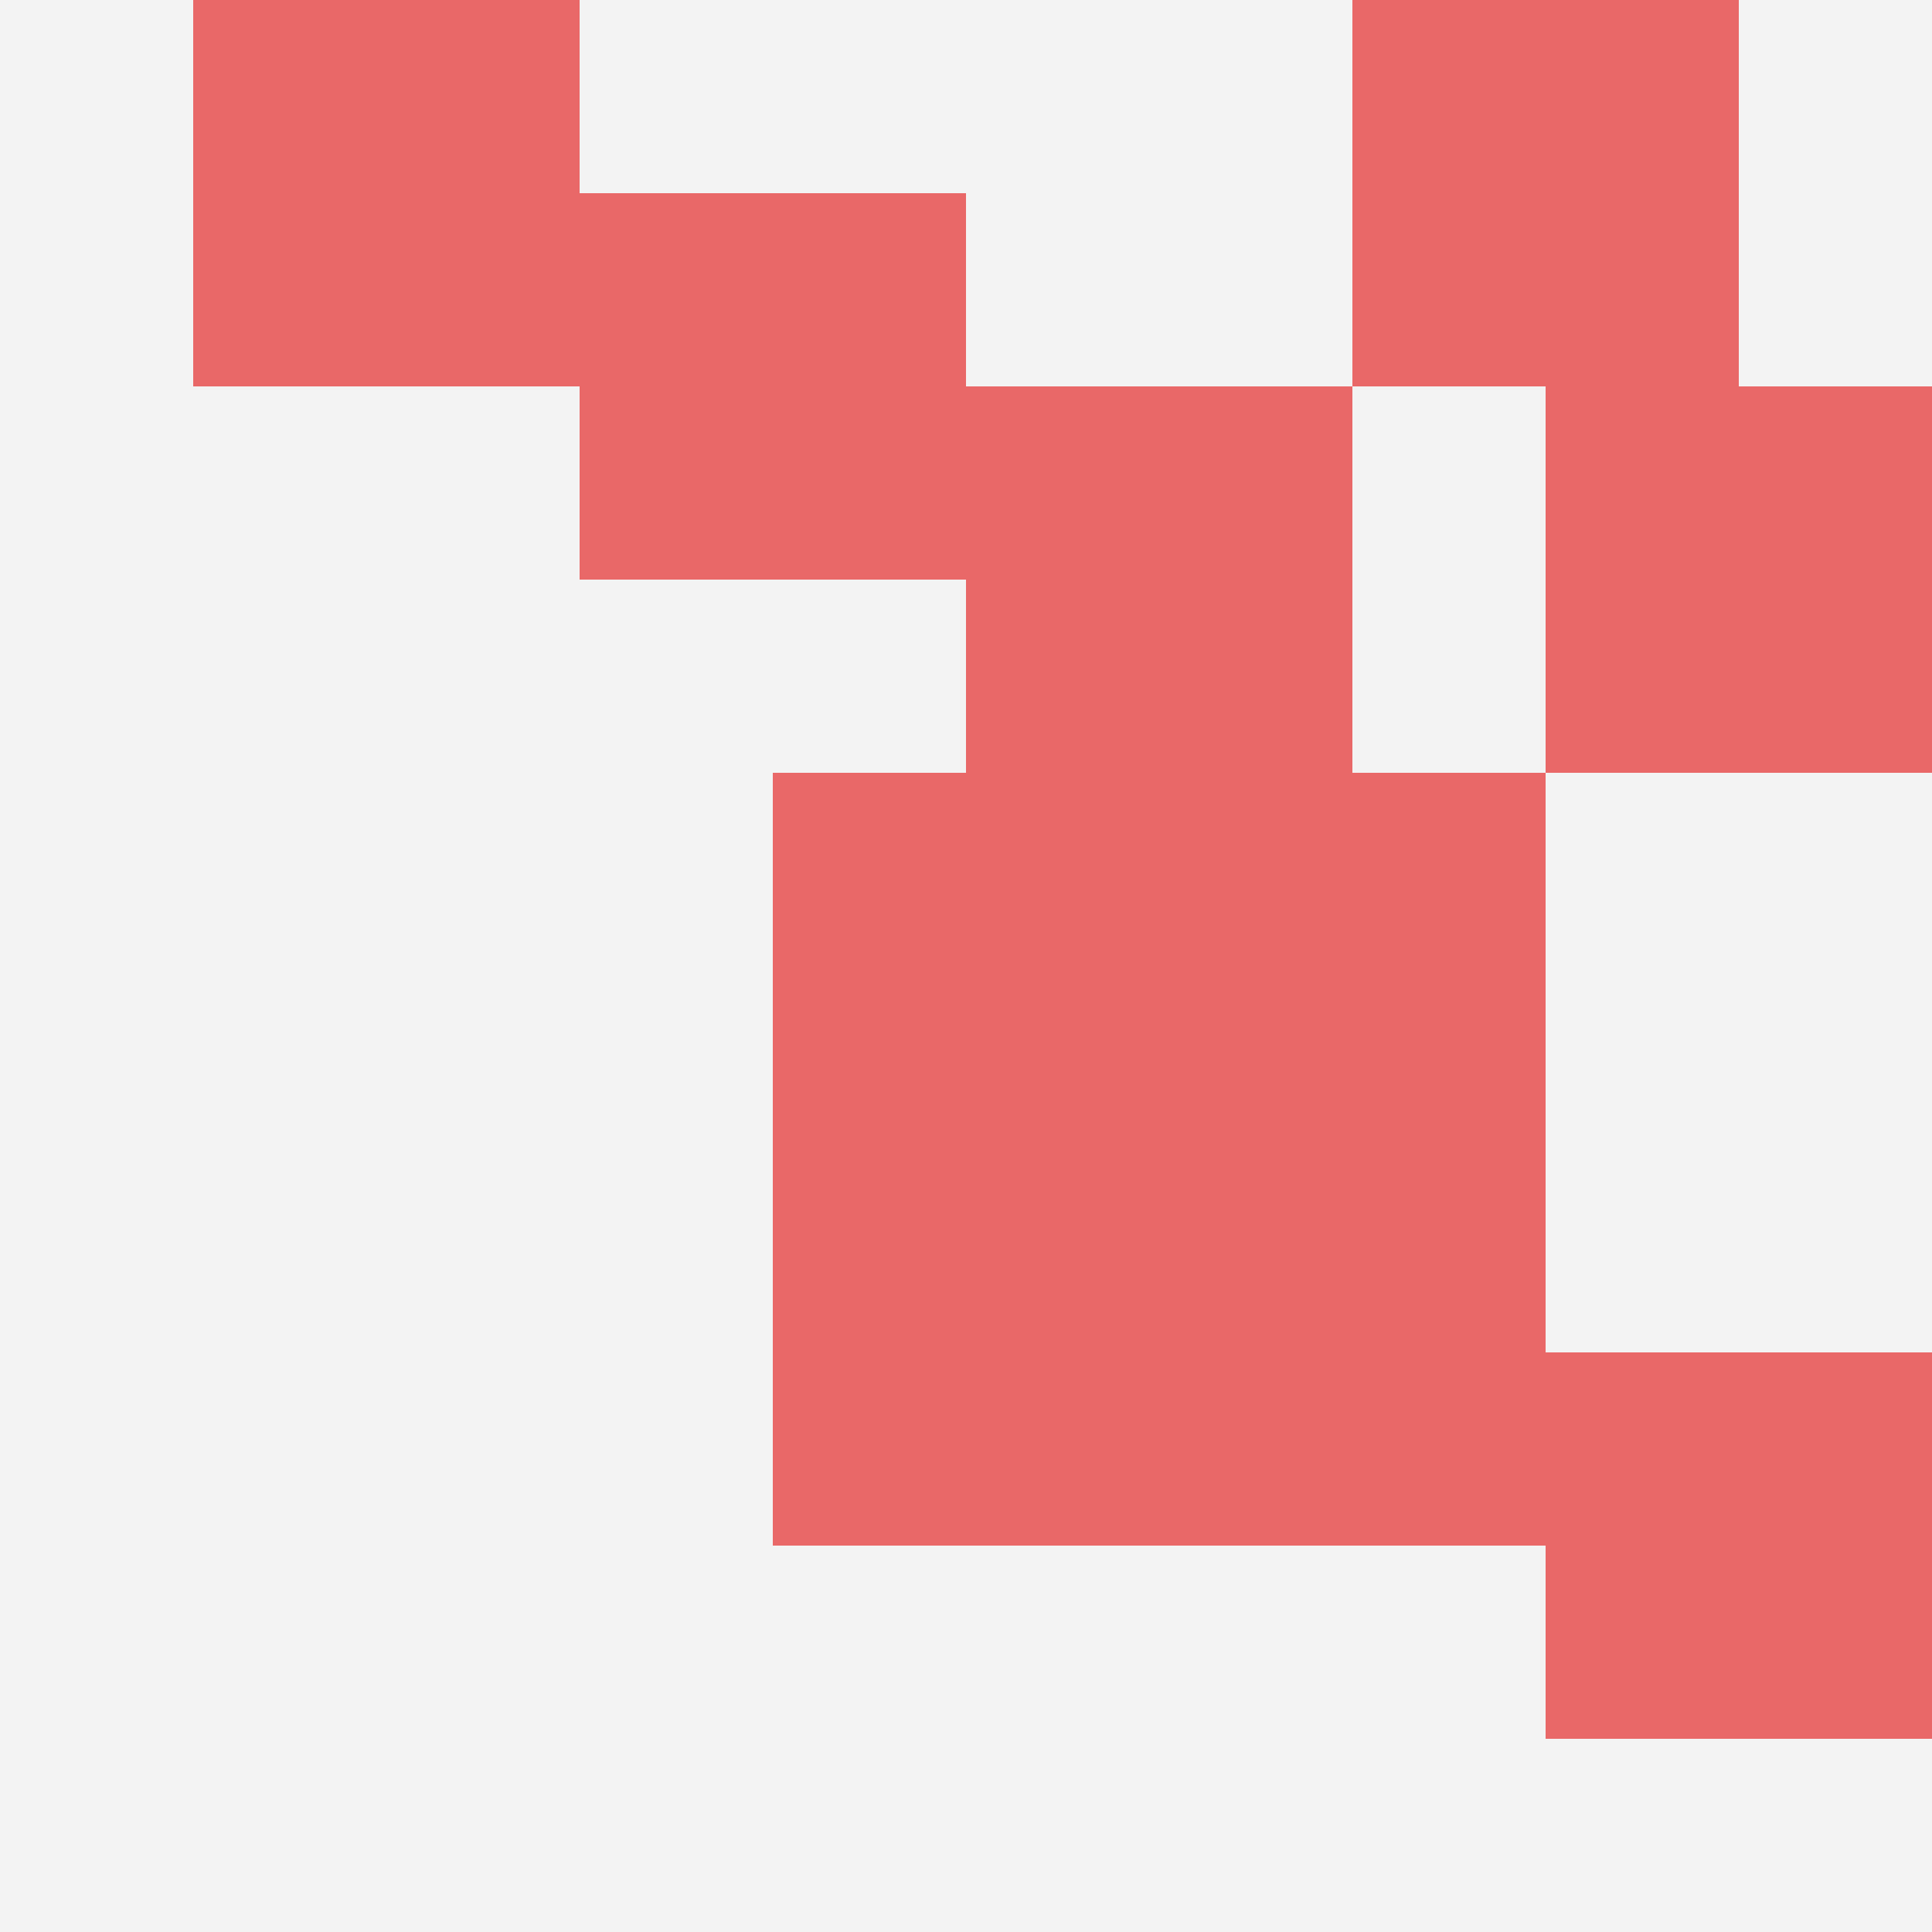 <svg id="ten-svg" xmlns="http://www.w3.org/2000/svg" preserveAspectRatio="xMinYMin meet" viewBox="0 0 10 10"> <rect x="0" y="0" width="10" height="10" fill="#F3F3F3"/><rect class="t" x="8" y="7"/><rect class="t" x="4" y="4"/><rect class="t" x="4" y="6"/><rect class="t" x="6" y="6"/><rect class="t" x="7" y="0"/><rect class="t" x="8" y="2"/><rect class="t" x="1" y="0"/><rect class="t" x="5" y="2"/><rect class="t" x="6" y="4"/><rect class="t" x="3" y="1"/><style>.t{width:2px;height:2px;fill:#E96868} #ten-svg{shape-rendering:crispedges;}</style></svg>